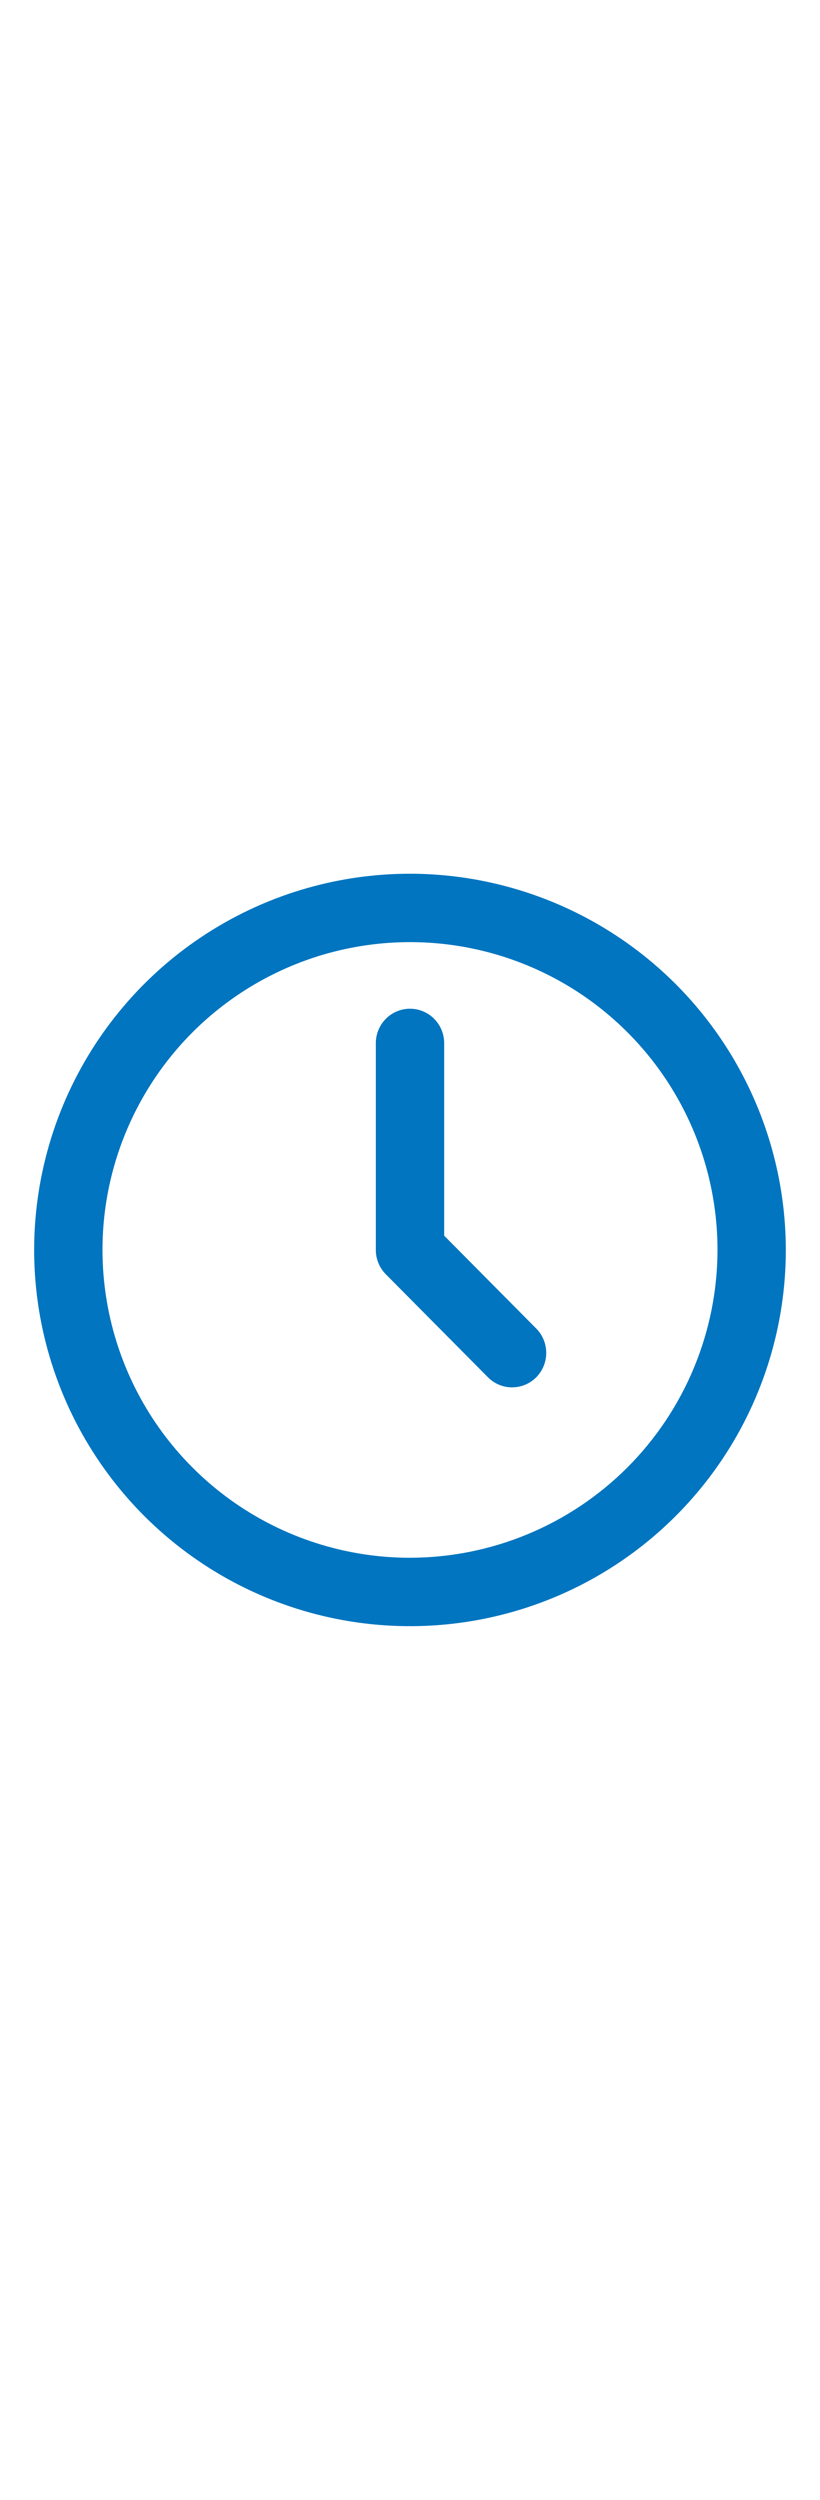 <svg width="22" height="67" viewBox="0 0 22 67" fill="none" xmlns="http://www.w3.org/2000/svg">
<path d="M11 23.417C9.006 23.417 7.056 24.008 5.398 25.116C3.74 26.224 2.447 27.799 1.684 29.641C0.921 31.484 0.721 33.511 1.11 35.467C1.499 37.423 2.46 39.22 3.87 40.63C5.28 42.04 7.077 43.001 9.033 43.39C10.989 43.779 13.016 43.579 14.859 42.816C16.701 42.053 18.276 40.76 19.384 39.102C20.492 37.444 21.083 35.494 21.083 33.5C21.08 30.827 20.017 28.264 18.127 26.373C16.236 24.483 13.673 23.42 11 23.417ZM11 41.75C9.368 41.75 7.773 41.266 6.417 40.36C5.06 39.453 4.002 38.165 3.378 36.657C2.754 35.15 2.59 33.491 2.908 31.89C3.227 30.29 4.013 28.82 5.166 27.666C6.32 26.513 7.79 25.727 9.39 25.409C10.991 25.09 12.65 25.254 14.157 25.878C15.665 26.502 16.953 27.56 17.86 28.917C18.766 30.273 19.25 31.868 19.25 33.5C19.247 35.687 18.377 37.784 16.831 39.331C15.284 40.877 13.187 41.747 11 41.75Z" fill="#0175C0"/>
<path d="M11.917 33.118V27.958C11.917 27.713 11.82 27.479 11.648 27.305C11.476 27.132 11.243 27.035 11 27.035C10.757 27.035 10.524 27.132 10.352 27.305C10.18 27.479 10.083 27.713 10.083 27.958V33.5C10.083 33.745 10.18 33.98 10.352 34.153L13.102 36.924C13.275 37.092 13.506 37.185 13.747 37.183C13.987 37.181 14.217 37.084 14.387 36.913C14.557 36.741 14.653 36.51 14.655 36.267C14.657 36.025 14.565 35.792 14.398 35.618L11.917 33.118Z" fill="#0175C0"/>
</svg>

